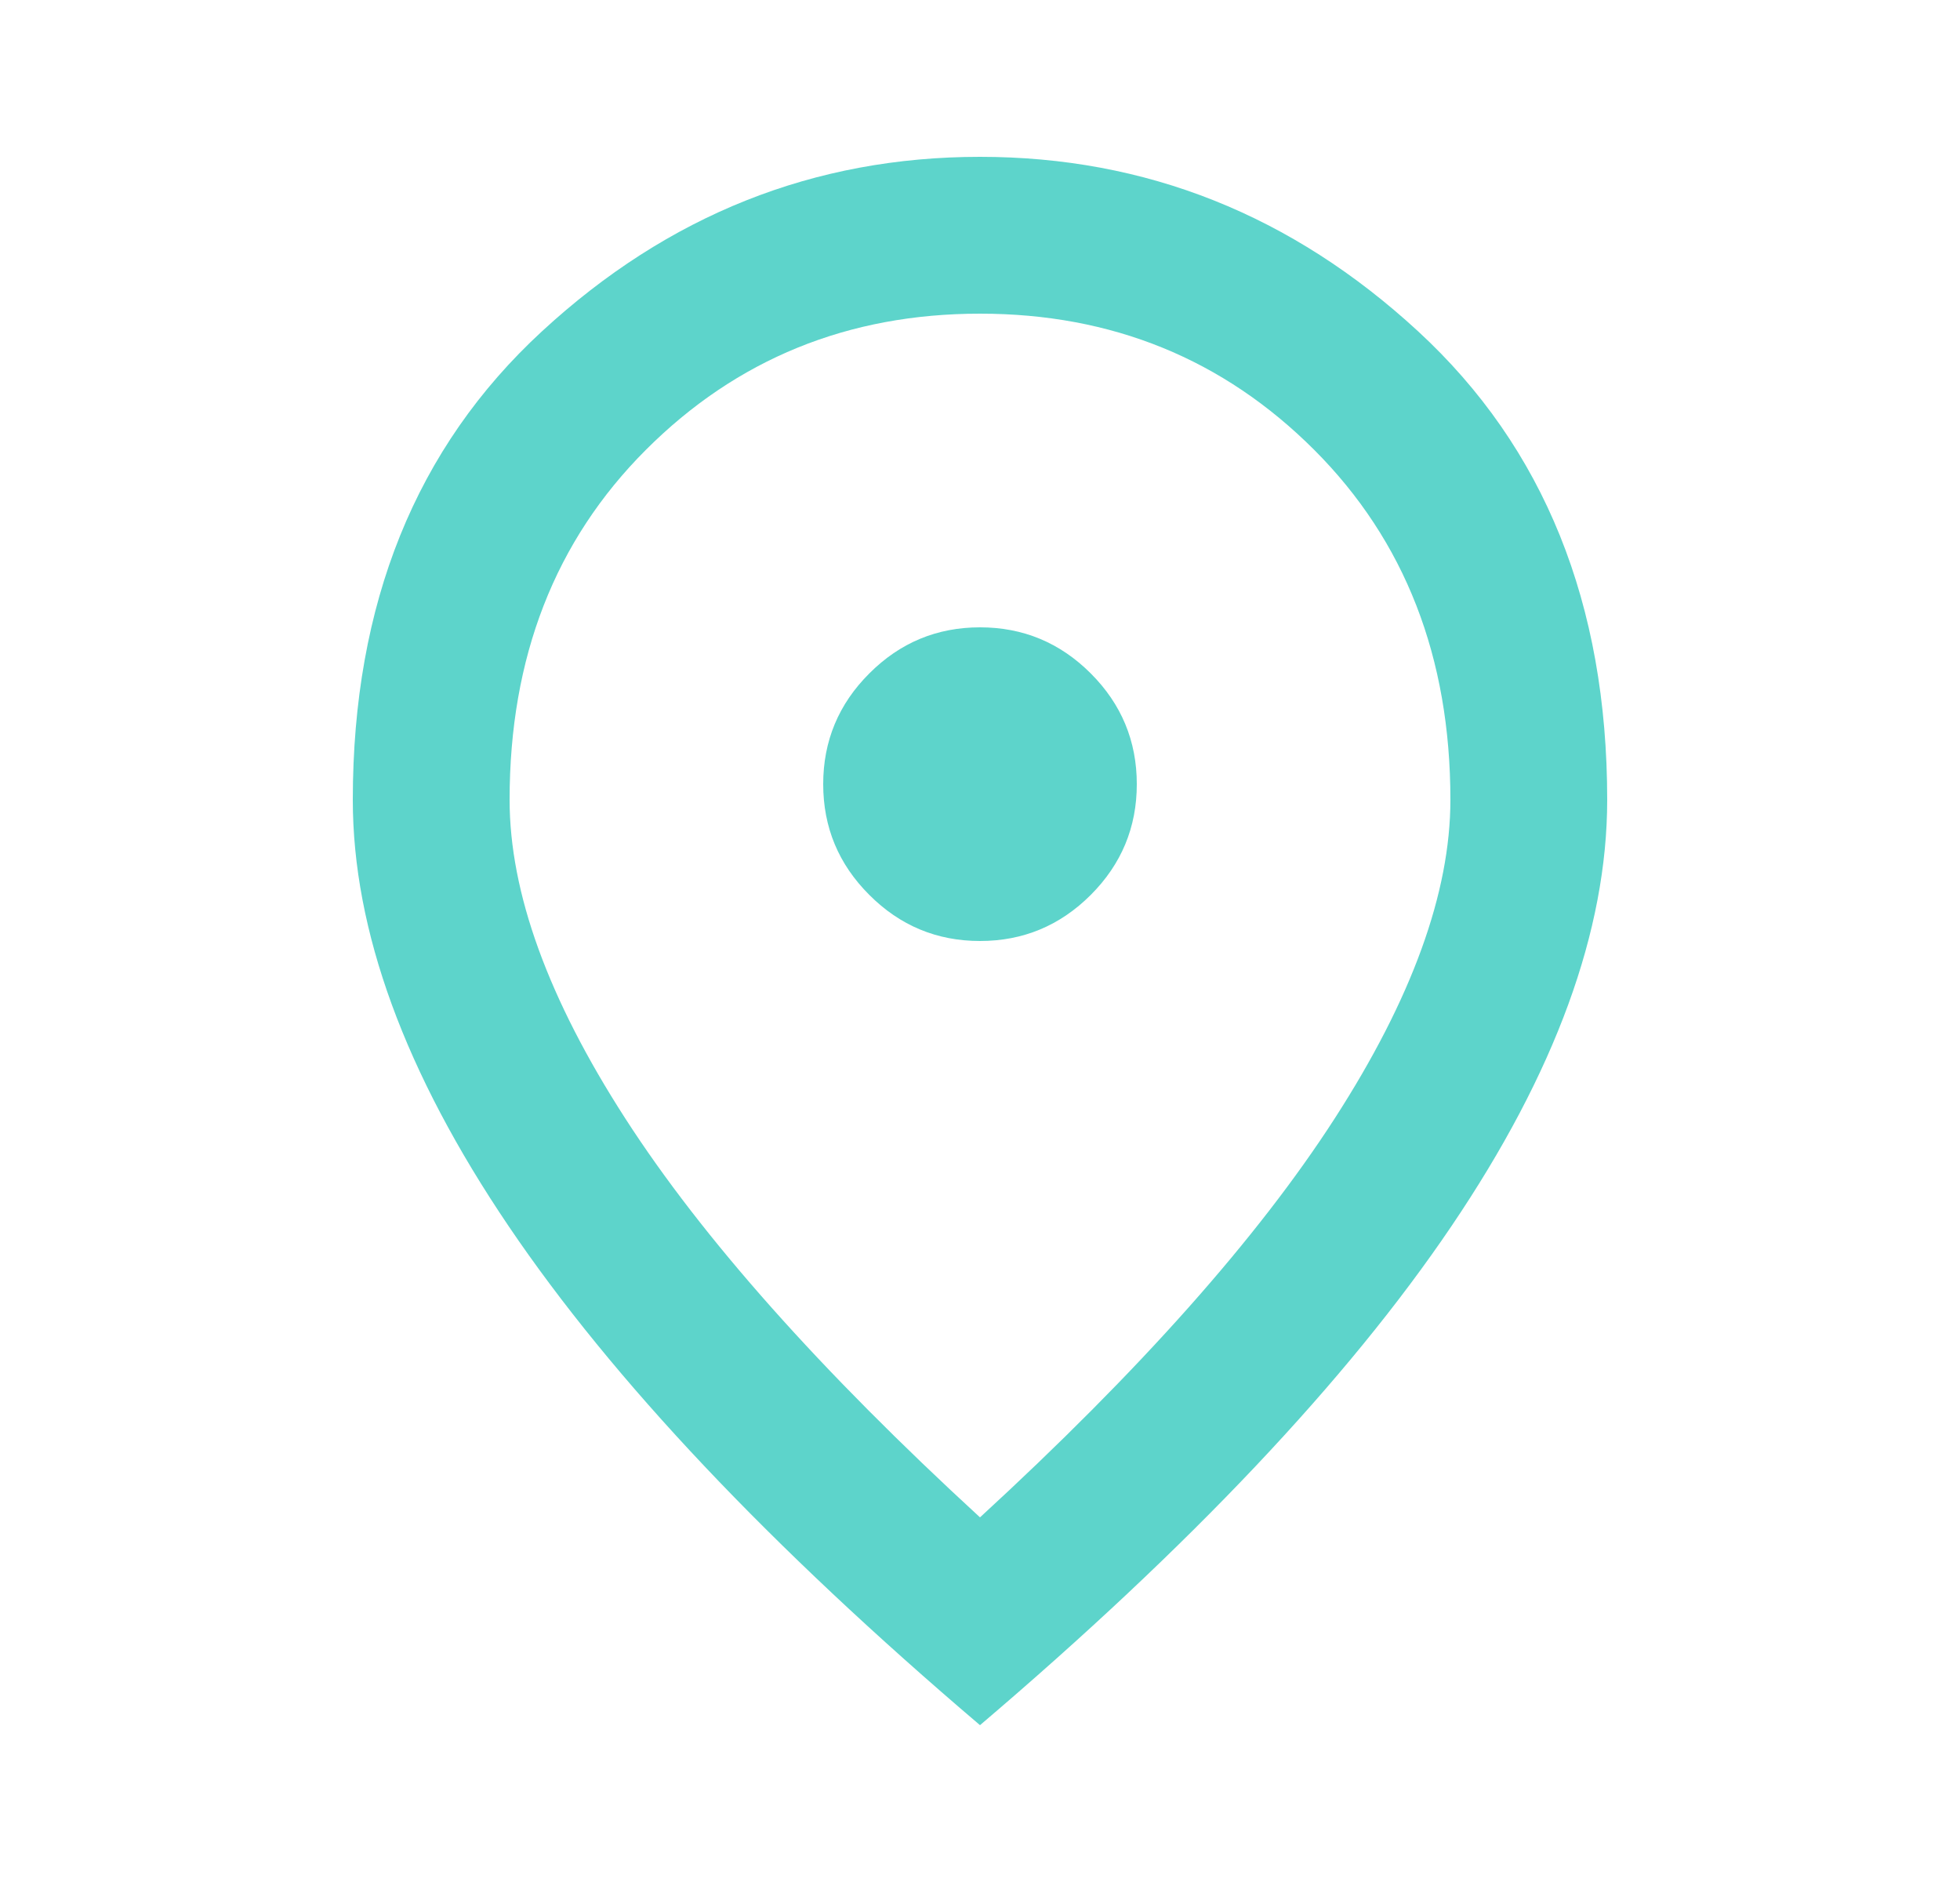 <svg width="25" height="24" viewBox="0 0 25 24" fill="none" xmlns="http://www.w3.org/2000/svg">
<mask id="mask0_101_7243" style="mask-type:alpha" maskUnits="userSpaceOnUse" x="0" y="0" width="25" height="24">
<rect x="0.5" width="24" height="24" fill="#D9D9D9"/>
</mask>
<g mask="url(#mask0_101_7243)">
<path d="M12.5 12C13.05 12 13.521 11.804 13.913 11.412C14.304 11.021 14.5 10.55 14.5 10C14.5 9.45 14.304 8.979 13.913 8.588C13.521 8.196 13.05 8 12.5 8C11.95 8 11.479 8.196 11.088 8.588C10.696 8.979 10.5 9.45 10.5 10C10.5 10.55 10.696 11.021 11.088 11.412C11.479 11.804 11.95 12 12.5 12ZM12.5 19.35C14.533 17.483 16.042 15.787 17.025 14.262C18.008 12.738 18.5 11.383 18.5 10.2C18.5 8.383 17.921 6.896 16.763 5.737C15.604 4.579 14.183 4 12.5 4C10.817 4 9.396 4.579 8.238 5.737C7.079 6.896 6.5 8.383 6.5 10.2C6.5 11.383 6.992 12.738 7.975 14.262C8.958 15.787 10.467 17.483 12.5 19.35ZM12.5 22C9.817 19.717 7.813 17.596 6.488 15.637C5.163 13.679 4.5 11.867 4.5 10.2C4.5 7.7 5.304 5.708 6.913 4.225C8.521 2.742 10.383 2 12.5 2C14.617 2 16.479 2.742 18.088 4.225C19.696 5.708 20.5 7.7 20.5 10.2C20.5 11.867 19.838 13.679 18.513 15.637C17.188 17.596 15.183 19.717 12.5 22Z" fill="#5DD4CB"/>
</g>
</svg>

